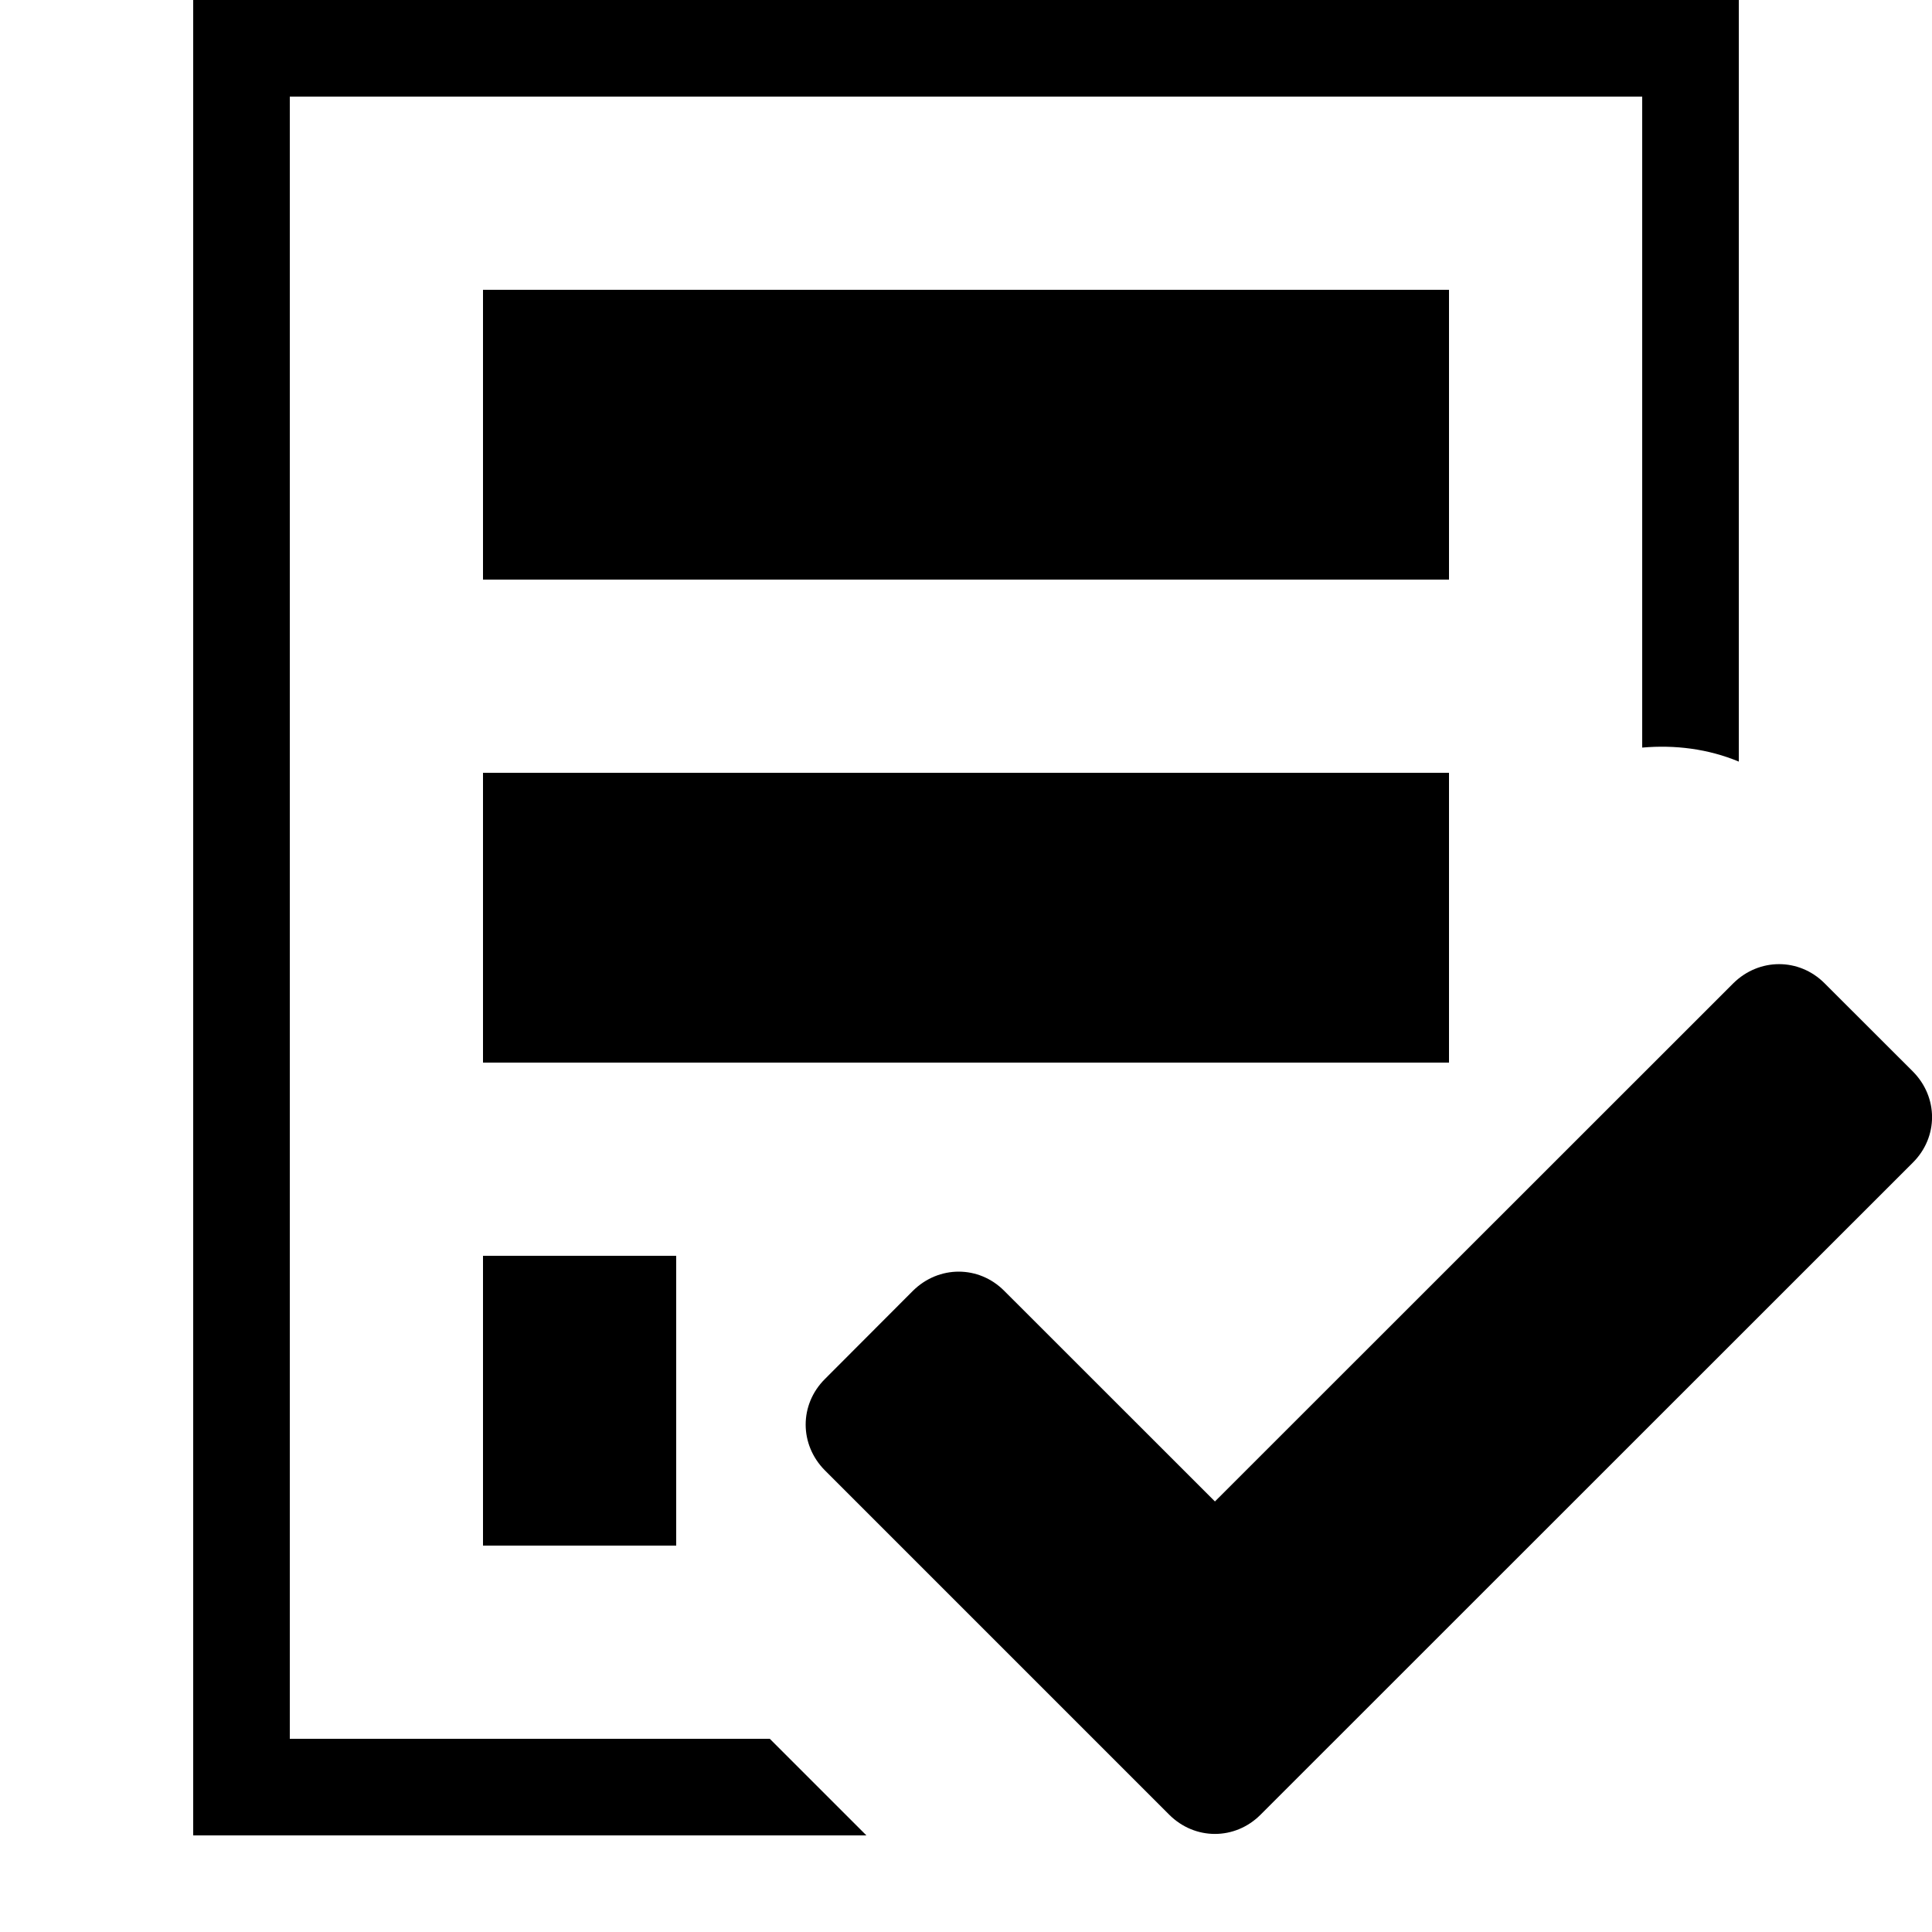 <svg version="1.1" id="Ebene_1" xmlns="http://www.w3.org/2000/svg" xmlns:xlink="http://www.w3.org/1999/xlink" x="0px" y="0px"
	 width="20px" height="20px" viewBox="0 0 20 20" enable-background="new 0 0 20 20" xml:space="preserve">
<rect x="5" y="3" width="10" height="3"/>
<rect x="5" y="8" width="10" height="3"/>
<rect x="5" y="13" width="2" height="3"/>
<g>
	<path d="M7.969,18H3V1h14v6.739c0.34-0.03,0.683,0.013,1,0.145V0H2v19h6.969L7.969,18z"/>
</g>
<path d="M13.049,18.786c-0.265,0.265-0.679,0.265-0.945,0l-3.565-3.565c-0.265-0.267-0.265-0.681,0-0.945l0.912-0.914
	c0.267-0.264,0.681-0.264,0.944,0l2.182,2.181l5.367-5.365c0.267-0.263,0.68-0.263,0.943,0l0.914,0.913
	c0.266,0.267,0.266,0.681,0,0.945L13.049,18.786z"/>
</svg>
